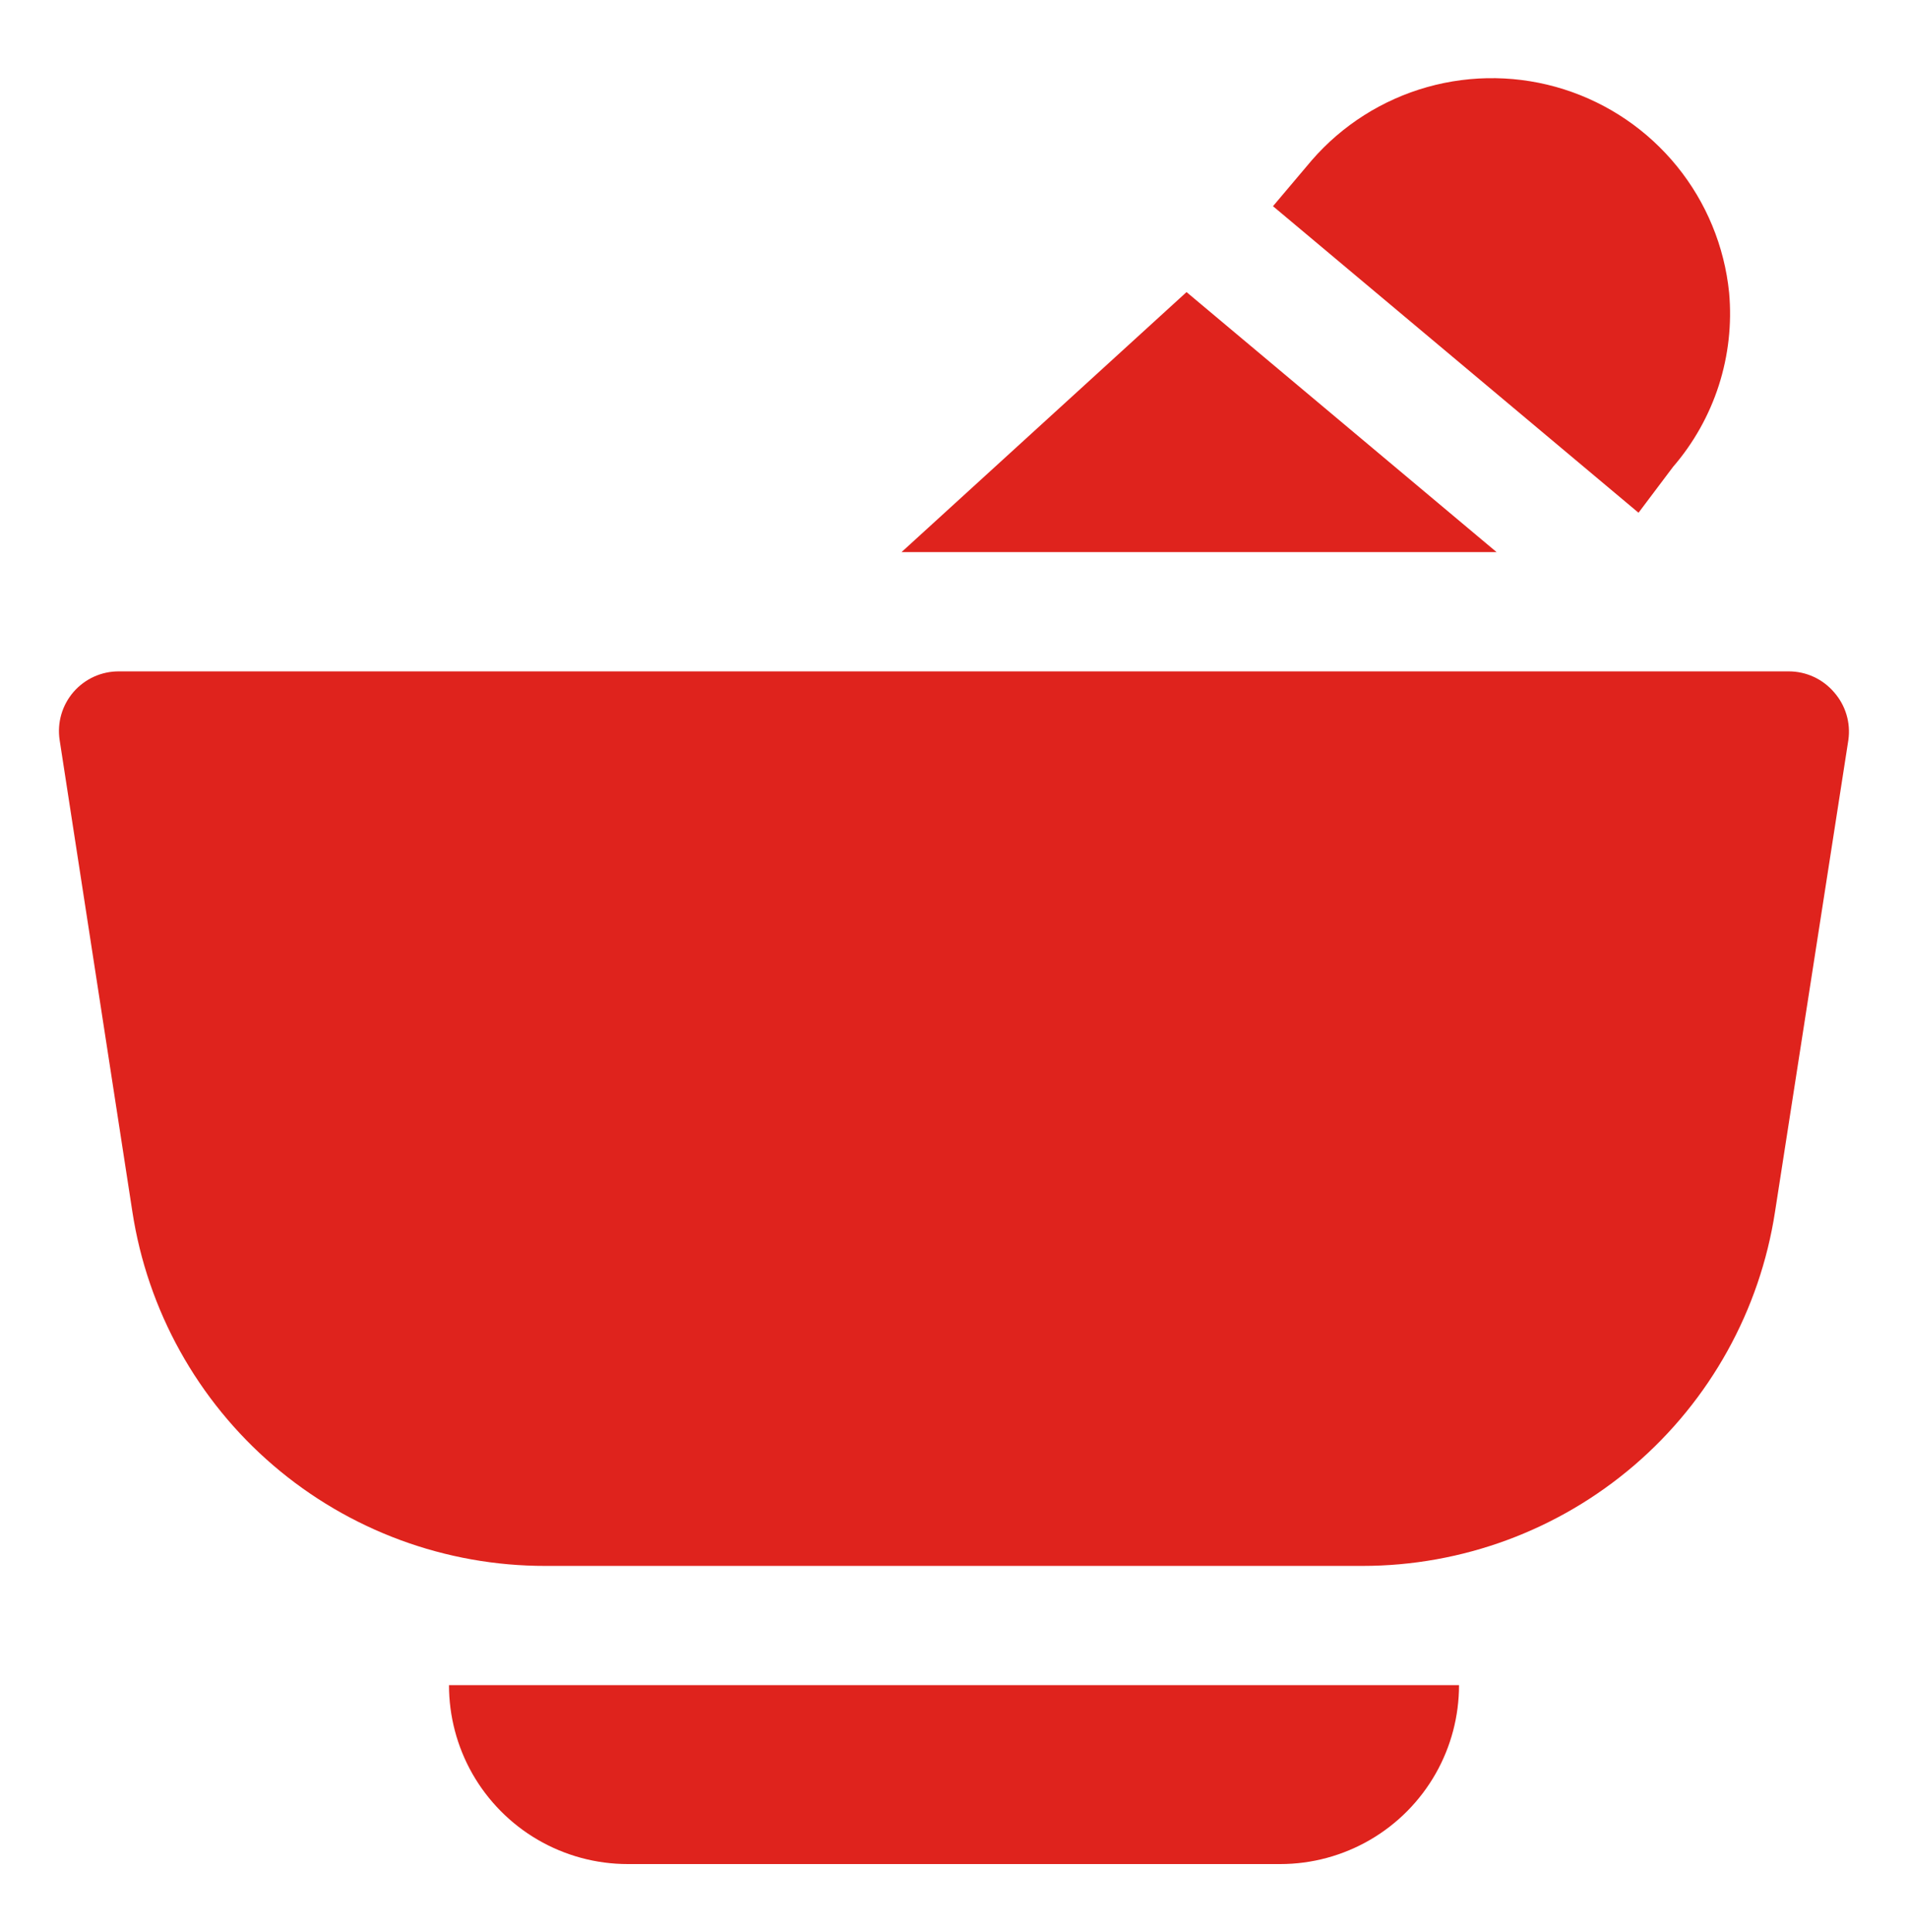 <svg xmlns="http://www.w3.org/2000/svg" fill="none" viewBox="0 0 80 81" height="81" width="80">
<g filter="url(#filter0_g_988_1719)">
<path fill="#DF231D" d="M61.175 70.644C61.175 71.941 60.84 73.216 60.2 74.345C59.546 75.499 58.597 76.458 57.45 77.126C56.304 77.793 55.002 78.145 53.675 78.144H26.326C24.999 78.145 23.695 77.793 22.549 77.126C21.403 76.458 20.454 75.498 19.8 74.345C19.161 73.216 18.825 71.941 18.826 70.644H61.175ZM75 28.145C75.361 28.145 75.718 28.223 76.046 28.374C76.374 28.525 76.665 28.746 76.9 29.02C77.138 29.291 77.316 29.609 77.419 29.954C77.523 30.299 77.55 30.663 77.5 31.02L74.425 50.795C73.792 54.929 71.698 58.7 68.525 61.424C65.351 64.148 61.307 65.646 57.125 65.645H22.875C18.689 65.652 14.638 64.157 11.459 61.432C8.281 58.708 6.184 54.933 5.55 50.795L2.5 31.02C2.446 30.662 2.47 30.296 2.571 29.948C2.672 29.6 2.848 29.278 3.085 29.005C3.323 28.732 3.617 28.513 3.948 28.364C4.278 28.216 4.638 28.141 5 28.145H75ZM62.75 23.145H37.8L49.75 12.245L62.75 23.145ZM59.842 3.65C61.721 3.122 63.713 3.154 65.574 3.744C67.434 4.334 69.082 5.456 70.313 6.971C71.543 8.486 72.304 10.328 72.5 12.27C72.618 13.582 72.47 14.904 72.067 16.158C71.663 17.412 71.011 18.573 70.15 19.57L68.701 21.495L53.375 8.644L55 6.72C56.28 5.246 57.963 4.179 59.842 3.65Z"></path>
</g>
<defs>
<filter color-interpolation-filters="sRGB" filterUnits="userSpaceOnUse" height="76.468" width="76.653" y="2.476" x="1.672" id="filter0_g_988_1719">
<feFlood result="BackgroundImageFix" flood-opacity="0"></feFlood>
<feBlend result="shape" in2="BackgroundImageFix" in="SourceGraphic" mode="normal"></feBlend>
<feTurbulence seed="692" numOctaves="3" baseFrequency="0.25 0.25" type="fractalNoise"></feTurbulence>
<feDisplacementMap height="100%" width="100%" result="displacedImage" yChannelSelector="G" xChannelSelector="R" scale="1.6" in="shape"></feDisplacementMap>
<feMerge result="effect1_texture_988_1719">
<feMergeNode in="displacedImage"></feMergeNode>
</feMerge>
</filter>
</defs>
</svg>
